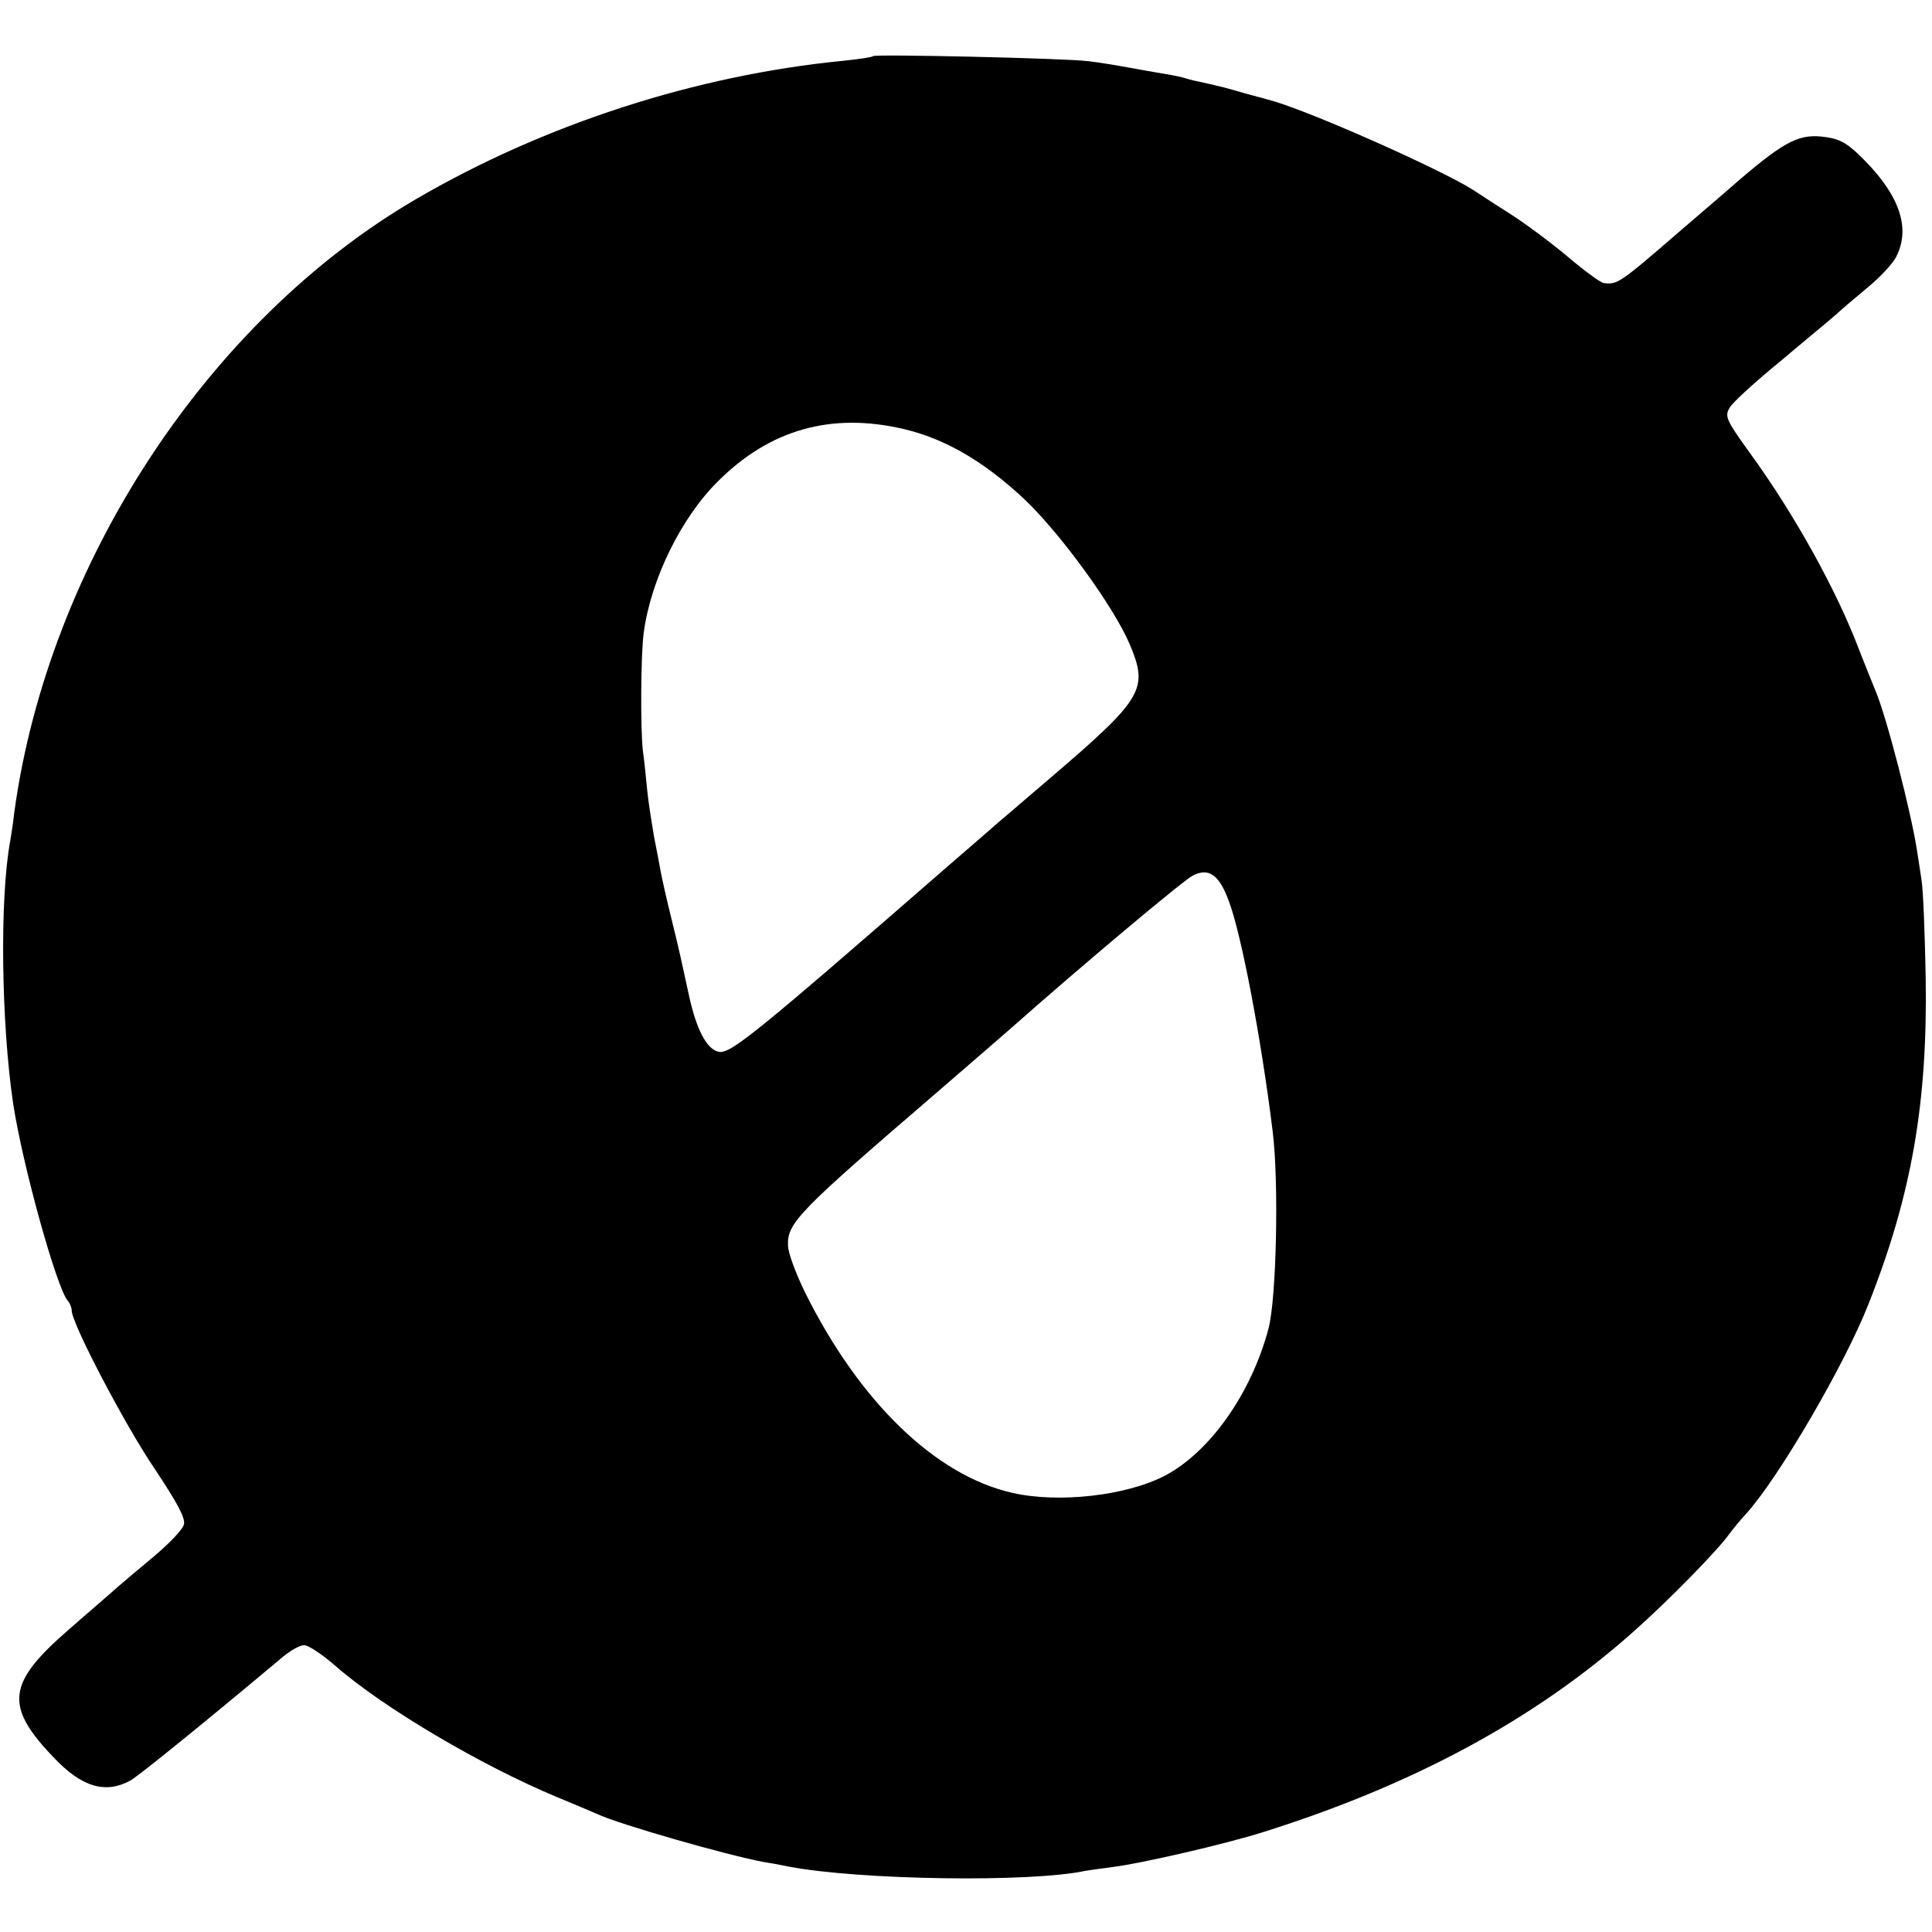 <?xml version="1.0" standalone="no"?>
<!DOCTYPE svg PUBLIC "-//W3C//DTD SVG 20010904//EN"
 "http://www.w3.org/TR/2001/REC-SVG-20010904/DTD/svg10.dtd">
<svg version="1.0" xmlns="http://www.w3.org/2000/svg"
 width="458pt" height="458pt" viewBox="0 0 458 458"
 preserveAspectRatio="xMidYMid meet">
<g transform="translate(0,458) scale(0.1,-0.1)"
fill="#000000" stroke="none">
<path d="M2070 4447 c-3 -3 -34 -7 -70 -11 -349 -34 -708 -150 -1012 -327
-495 -288 -873 -865 -954 -1454 -3 -27 -8 -59 -10 -70 -25 -136 -21 -430 7
-620 22 -146 104 -441 130 -469 5 -6 9 -16 9 -23 0 -30 125 -269 196 -374 54
-81 74 -118 70 -133 -3 -12 -34 -44 -68 -73 -35 -29 -75 -63 -89 -75 -14 -13
-67 -58 -117 -102 -145 -126 -152 -180 -35 -302 67 -71 123 -87 182 -55 20 11
192 151 360 292 19 16 42 29 52 29 10 0 43 -22 74 -49 113 -99 345 -236 525
-311 41 -17 84 -35 95 -40 53 -25 309 -98 395 -114 14 -2 41 -7 60 -11 169
-32 573 -38 703 -10 12 2 41 6 64 9 67 8 270 55 358 83 356 112 643 267 875
473 87 77 202 195 229 233 9 12 26 33 39 47 75 81 235 354 292 500 102 258
140 477 135 775 -2 105 -6 208 -10 230 -3 22 -8 51 -10 65 -13 89 -73 323
-100 385 -7 17 -23 57 -36 90 -54 144 -155 326 -262 473 -54 75 -59 85 -47
105 6 12 61 62 121 111 59 50 119 99 131 110 13 12 47 41 76 65 29 24 59 56
67 72 34 66 10 142 -73 227 -40 41 -58 52 -94 57 -61 9 -95 -8 -203 -100 -49
-43 -115 -99 -145 -125 -141 -122 -146 -125 -178 -121 -8 1 -46 29 -85 62 -39
33 -101 79 -137 102 -36 23 -75 48 -85 55 -79 51 -409 197 -490 216 -5 2 -30
8 -55 15 -43 13 -53 15 -101 26 -11 2 -28 6 -37 9 -9 3 -33 8 -52 11 -19 3
-57 10 -85 15 -27 5 -70 12 -95 15 -56 7 -504 17 -510 12z m72 -884 c98 -23
190 -76 287 -167 86 -82 211 -254 249 -343 45 -107 33 -128 -189 -318 -52 -44
-107 -92 -124 -106 -16 -14 -71 -62 -121 -105 -464 -404 -515 -445 -542 -437
-27 7 -51 53 -68 130 -21 95 -21 99 -43 188 -11 44 -22 94 -25 110 -3 17 -10
54 -16 84 -5 30 -13 79 -16 110 -3 31 -7 72 -10 91 -6 53 -5 229 2 280 17 127
89 273 176 359 123 123 269 164 440 124z m771 -1119 c30 -79 77 -327 104 -546
15 -121 9 -397 -10 -468 -41 -154 -139 -292 -245 -348 -92 -48 -253 -66 -362
-41 -182 41 -362 215 -491 474 -22 45 -41 95 -41 113 -2 53 27 82 348 358 117
101 149 129 179 155 167 148 409 351 432 363 38 20 63 3 86 -60z"/>
</g>
</svg>
